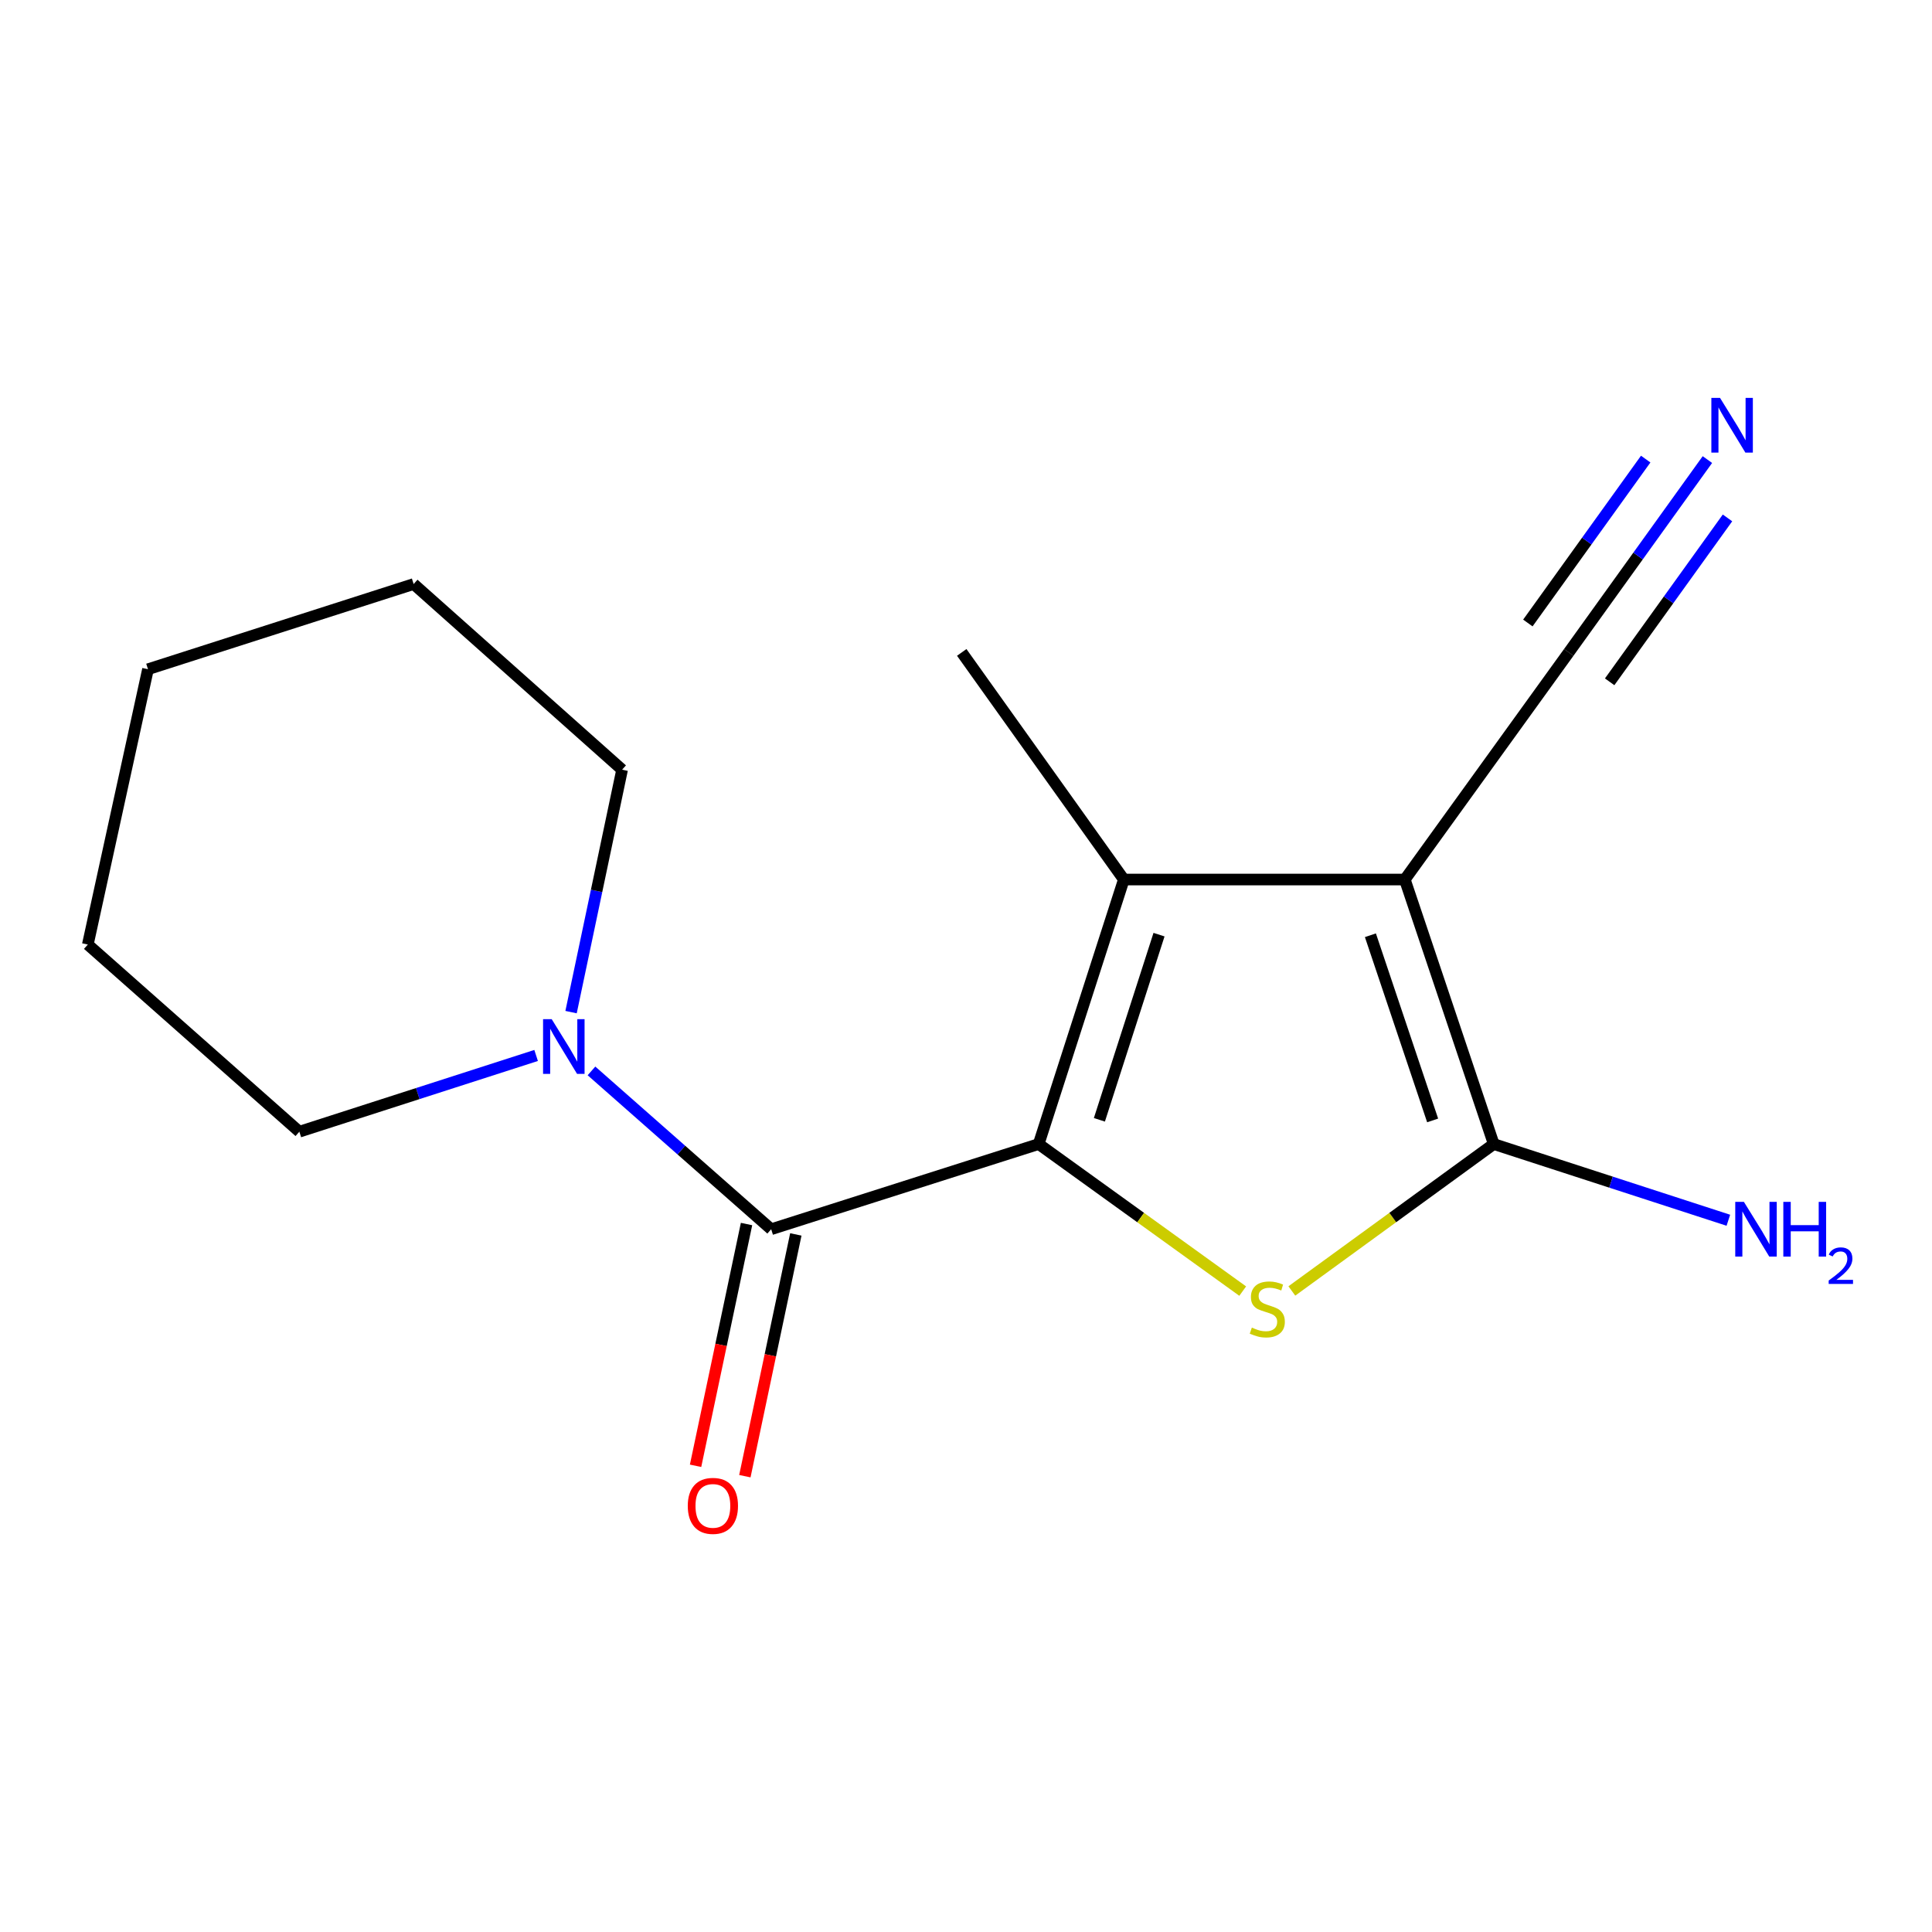<?xml version='1.0' encoding='iso-8859-1'?>
<svg version='1.1' baseProfile='full'
              xmlns='http://www.w3.org/2000/svg'
                      xmlns:rdkit='http://www.rdkit.org/xml'
                      xmlns:xlink='http://www.w3.org/1999/xlink'
                  xml:space='preserve'
width='1000px' height='1000px' viewBox='0 0 1000 1000'>
<!-- END OF HEADER -->
<rect style='opacity:1.0;fill:#FFFFFF;stroke:none' width='1000' height='1000' x='0' y='0'> </rect>
<path class='bond-1' d='M 537.61,592.156 L 590.418,630.214' style='fill:none;fill-rule:evenodd;stroke:#000000;stroke-width:6px;stroke-linecap:butt;stroke-linejoin:miter;stroke-opacity:1' />
<path class='bond-1' d='M 590.418,630.214 L 643.225,668.271' style='fill:none;fill-rule:evenodd;stroke:#CCCC00;stroke-width:6px;stroke-linecap:butt;stroke-linejoin:miter;stroke-opacity:1' />
<path class='bond-3' d='M 537.61,592.156 L 581.702,455.244' style='fill:none;fill-rule:evenodd;stroke:#000000;stroke-width:6px;stroke-linecap:butt;stroke-linejoin:miter;stroke-opacity:1' />
<path class='bond-3' d='M 569.042,579.612 L 599.906,483.773' style='fill:none;fill-rule:evenodd;stroke:#000000;stroke-width:6px;stroke-linecap:butt;stroke-linejoin:miter;stroke-opacity:1' />
<path class='bond-4' d='M 537.61,592.156 L 399.163,636.248' style='fill:none;fill-rule:evenodd;stroke:#000000;stroke-width:6px;stroke-linecap:butt;stroke-linejoin:miter;stroke-opacity:1' />
<path class='bond-0' d='M 727.131,455.244 L 581.702,455.244' style='fill:none;fill-rule:evenodd;stroke:#000000;stroke-width:6px;stroke-linecap:butt;stroke-linejoin:miter;stroke-opacity:1' />
<path class='bond-6' d='M 727.131,455.244 L 811.984,337.684' style='fill:none;fill-rule:evenodd;stroke:#000000;stroke-width:6px;stroke-linecap:butt;stroke-linejoin:miter;stroke-opacity:1' />
<path class='bond-16' d='M 727.131,455.244 L 773.15,592.156' style='fill:none;fill-rule:evenodd;stroke:#000000;stroke-width:6px;stroke-linecap:butt;stroke-linejoin:miter;stroke-opacity:1' />
<path class='bond-16' d='M 709.32,484.088 L 741.533,579.926' style='fill:none;fill-rule:evenodd;stroke:#000000;stroke-width:6px;stroke-linecap:butt;stroke-linejoin:miter;stroke-opacity:1' />
<path class='bond-2' d='M 668.656,668.199 L 720.903,630.177' style='fill:none;fill-rule:evenodd;stroke:#CCCC00;stroke-width:6px;stroke-linecap:butt;stroke-linejoin:miter;stroke-opacity:1' />
<path class='bond-2' d='M 720.903,630.177 L 773.15,592.156' style='fill:none;fill-rule:evenodd;stroke:#000000;stroke-width:6px;stroke-linecap:butt;stroke-linejoin:miter;stroke-opacity:1' />
<path class='bond-9' d='M 773.15,592.156 L 833.872,611.878' style='fill:none;fill-rule:evenodd;stroke:#000000;stroke-width:6px;stroke-linecap:butt;stroke-linejoin:miter;stroke-opacity:1' />
<path class='bond-9' d='M 833.872,611.878 L 894.595,631.601' style='fill:none;fill-rule:evenodd;stroke:#0000FF;stroke-width:6px;stroke-linecap:butt;stroke-linejoin:miter;stroke-opacity:1' />
<path class='bond-10' d='M 581.702,455.244 L 497.791,337.684' style='fill:none;fill-rule:evenodd;stroke:#000000;stroke-width:6px;stroke-linecap:butt;stroke-linejoin:miter;stroke-opacity:1' />
<path class='bond-5' d='M 399.163,636.248 L 352.654,595.275' style='fill:none;fill-rule:evenodd;stroke:#000000;stroke-width:6px;stroke-linecap:butt;stroke-linejoin:miter;stroke-opacity:1' />
<path class='bond-5' d='M 352.654,595.275 L 306.145,554.302' style='fill:none;fill-rule:evenodd;stroke:#0000FF;stroke-width:6px;stroke-linecap:butt;stroke-linejoin:miter;stroke-opacity:1' />
<path class='bond-8' d='M 386.407,633.559 L 373.216,696.126' style='fill:none;fill-rule:evenodd;stroke:#000000;stroke-width:6px;stroke-linecap:butt;stroke-linejoin:miter;stroke-opacity:1' />
<path class='bond-8' d='M 373.216,696.126 L 360.025,758.694' style='fill:none;fill-rule:evenodd;stroke:#FF0000;stroke-width:6px;stroke-linecap:butt;stroke-linejoin:miter;stroke-opacity:1' />
<path class='bond-8' d='M 411.919,638.937 L 398.728,701.505' style='fill:none;fill-rule:evenodd;stroke:#000000;stroke-width:6px;stroke-linecap:butt;stroke-linejoin:miter;stroke-opacity:1' />
<path class='bond-8' d='M 398.728,701.505 L 385.537,764.072' style='fill:none;fill-rule:evenodd;stroke:#FF0000;stroke-width:6px;stroke-linecap:butt;stroke-linejoin:miter;stroke-opacity:1' />
<path class='bond-11' d='M 295.581,523.869 L 308.791,461.13' style='fill:none;fill-rule:evenodd;stroke:#0000FF;stroke-width:6px;stroke-linecap:butt;stroke-linejoin:miter;stroke-opacity:1' />
<path class='bond-11' d='M 308.791,461.13 L 322.001,398.391' style='fill:none;fill-rule:evenodd;stroke:#000000;stroke-width:6px;stroke-linecap:butt;stroke-linejoin:miter;stroke-opacity:1' />
<path class='bond-12' d='M 277.494,546.306 L 216.22,566.037' style='fill:none;fill-rule:evenodd;stroke:#0000FF;stroke-width:6px;stroke-linecap:butt;stroke-linejoin:miter;stroke-opacity:1' />
<path class='bond-12' d='M 216.22,566.037 L 154.946,585.768' style='fill:none;fill-rule:evenodd;stroke:#000000;stroke-width:6px;stroke-linecap:butt;stroke-linejoin:miter;stroke-opacity:1' />
<path class='bond-7' d='M 811.984,337.684 L 847.866,287.78' style='fill:none;fill-rule:evenodd;stroke:#000000;stroke-width:6px;stroke-linecap:butt;stroke-linejoin:miter;stroke-opacity:1' />
<path class='bond-7' d='M 847.866,287.78 L 883.748,237.876' style='fill:none;fill-rule:evenodd;stroke:#0000FF;stroke-width:6px;stroke-linecap:butt;stroke-linejoin:miter;stroke-opacity:1' />
<path class='bond-7' d='M 833.153,352.905 L 863.653,310.486' style='fill:none;fill-rule:evenodd;stroke:#000000;stroke-width:6px;stroke-linecap:butt;stroke-linejoin:miter;stroke-opacity:1' />
<path class='bond-7' d='M 863.653,310.486 L 894.152,268.068' style='fill:none;fill-rule:evenodd;stroke:#0000FF;stroke-width:6px;stroke-linecap:butt;stroke-linejoin:miter;stroke-opacity:1' />
<path class='bond-7' d='M 790.815,322.463 L 821.315,280.045' style='fill:none;fill-rule:evenodd;stroke:#000000;stroke-width:6px;stroke-linecap:butt;stroke-linejoin:miter;stroke-opacity:1' />
<path class='bond-7' d='M 821.315,280.045 L 851.815,237.626' style='fill:none;fill-rule:evenodd;stroke:#0000FF;stroke-width:6px;stroke-linecap:butt;stroke-linejoin:miter;stroke-opacity:1' />
<path class='bond-14' d='M 322.001,398.391 L 214.103,302.297' style='fill:none;fill-rule:evenodd;stroke:#000000;stroke-width:6px;stroke-linecap:butt;stroke-linejoin:miter;stroke-opacity:1' />
<path class='bond-13' d='M 154.946,585.768 L 45.455,488.893' style='fill:none;fill-rule:evenodd;stroke:#000000;stroke-width:6px;stroke-linecap:butt;stroke-linejoin:miter;stroke-opacity:1' />
<path class='bond-15' d='M 45.455,488.893 L 76.597,346.39' style='fill:none;fill-rule:evenodd;stroke:#000000;stroke-width:6px;stroke-linecap:butt;stroke-linejoin:miter;stroke-opacity:1' />
<path class='bond-17' d='M 214.103,302.297 L 76.597,346.39' style='fill:none;fill-rule:evenodd;stroke:#000000;stroke-width:6px;stroke-linecap:butt;stroke-linejoin:miter;stroke-opacity:1' />
<path  class='atom-2' d='M 647.952 687.163
Q 648.272 687.283, 649.592 687.843
Q 650.912 688.403, 652.352 688.763
Q 653.832 689.083, 655.272 689.083
Q 657.952 689.083, 659.512 687.803
Q 661.072 686.483, 661.072 684.203
Q 661.072 682.643, 660.272 681.683
Q 659.512 680.723, 658.312 680.203
Q 657.112 679.683, 655.112 679.083
Q 652.592 678.323, 651.072 677.603
Q 649.592 676.883, 648.512 675.363
Q 647.472 673.843, 647.472 671.283
Q 647.472 667.723, 649.872 665.523
Q 652.312 663.323, 657.112 663.323
Q 660.392 663.323, 664.112 664.883
L 663.192 667.963
Q 659.792 666.563, 657.232 666.563
Q 654.472 666.563, 652.952 667.723
Q 651.432 668.843, 651.472 670.803
Q 651.472 672.323, 652.232 673.243
Q 653.032 674.163, 654.152 674.683
Q 655.312 675.203, 657.232 675.803
Q 659.792 676.603, 661.312 677.403
Q 662.832 678.203, 663.912 679.843
Q 665.032 681.443, 665.032 684.203
Q 665.032 688.123, 662.392 690.243
Q 659.792 692.323, 655.432 692.323
Q 652.912 692.323, 650.992 691.763
Q 649.112 691.243, 646.872 690.323
L 647.952 687.163
' fill='#CCCC00'/>
<path  class='atom-6' d='M 285.569 527.53
L 294.849 542.53
Q 295.769 544.01, 297.249 546.69
Q 298.729 549.37, 298.809 549.53
L 298.809 527.53
L 302.569 527.53
L 302.569 555.85
L 298.689 555.85
L 288.729 539.45
Q 287.569 537.53, 286.329 535.33
Q 285.129 533.13, 284.769 532.45
L 284.769 555.85
L 281.089 555.85
L 281.089 527.53
L 285.569 527.53
' fill='#0000FF'/>
<path  class='atom-8' d='M 890.273 205.935
L 899.553 220.935
Q 900.473 222.415, 901.953 225.095
Q 903.433 227.775, 903.513 227.935
L 903.513 205.935
L 907.273 205.935
L 907.273 234.255
L 903.393 234.255
L 893.433 217.855
Q 892.273 215.935, 891.033 213.735
Q 889.833 211.535, 889.473 210.855
L 889.473 234.255
L 885.793 234.255
L 885.793 205.935
L 890.273 205.935
' fill='#0000FF'/>
<path  class='atom-9' d='M 355.991 779.439
Q 355.991 772.639, 359.351 768.839
Q 362.711 765.039, 368.991 765.039
Q 375.271 765.039, 378.631 768.839
Q 381.991 772.639, 381.991 779.439
Q 381.991 786.319, 378.591 790.239
Q 375.191 794.119, 368.991 794.119
Q 362.751 794.119, 359.351 790.239
Q 355.991 786.359, 355.991 779.439
M 368.991 790.919
Q 373.311 790.919, 375.631 788.039
Q 377.991 785.119, 377.991 779.439
Q 377.991 773.879, 375.631 771.079
Q 373.311 768.239, 368.991 768.239
Q 364.671 768.239, 362.311 771.039
Q 359.991 773.839, 359.991 779.439
Q 359.991 785.159, 362.311 788.039
Q 364.671 790.919, 368.991 790.919
' fill='#FF0000'/>
<path  class='atom-10' d='M 902.643 622.088
L 911.923 637.088
Q 912.843 638.568, 914.323 641.248
Q 915.803 643.928, 915.883 644.088
L 915.883 622.088
L 919.643 622.088
L 919.643 650.408
L 915.763 650.408
L 905.803 634.008
Q 904.643 632.088, 903.403 629.888
Q 902.203 627.688, 901.843 627.008
L 901.843 650.408
L 898.163 650.408
L 898.163 622.088
L 902.643 622.088
' fill='#0000FF'/>
<path  class='atom-10' d='M 923.043 622.088
L 926.883 622.088
L 926.883 634.128
L 941.363 634.128
L 941.363 622.088
L 945.203 622.088
L 945.203 650.408
L 941.363 650.408
L 941.363 637.328
L 926.883 637.328
L 926.883 650.408
L 923.043 650.408
L 923.043 622.088
' fill='#0000FF'/>
<path  class='atom-10' d='M 946.576 649.414
Q 947.262 647.646, 948.899 646.669
Q 950.536 645.666, 952.806 645.666
Q 955.631 645.666, 957.215 647.197
Q 958.799 648.728, 958.799 651.447
Q 958.799 654.219, 956.74 656.806
Q 954.707 659.394, 950.483 662.456
L 959.116 662.456
L 959.116 664.568
L 946.523 664.568
L 946.523 662.799
Q 950.008 660.318, 952.067 658.47
Q 954.153 656.622, 955.156 654.958
Q 956.159 653.295, 956.159 651.579
Q 956.159 649.784, 955.261 648.781
Q 954.364 647.778, 952.806 647.778
Q 951.301 647.778, 950.298 648.385
Q 949.295 648.992, 948.582 650.338
L 946.576 649.414
' fill='#0000FF'/>
</svg>

